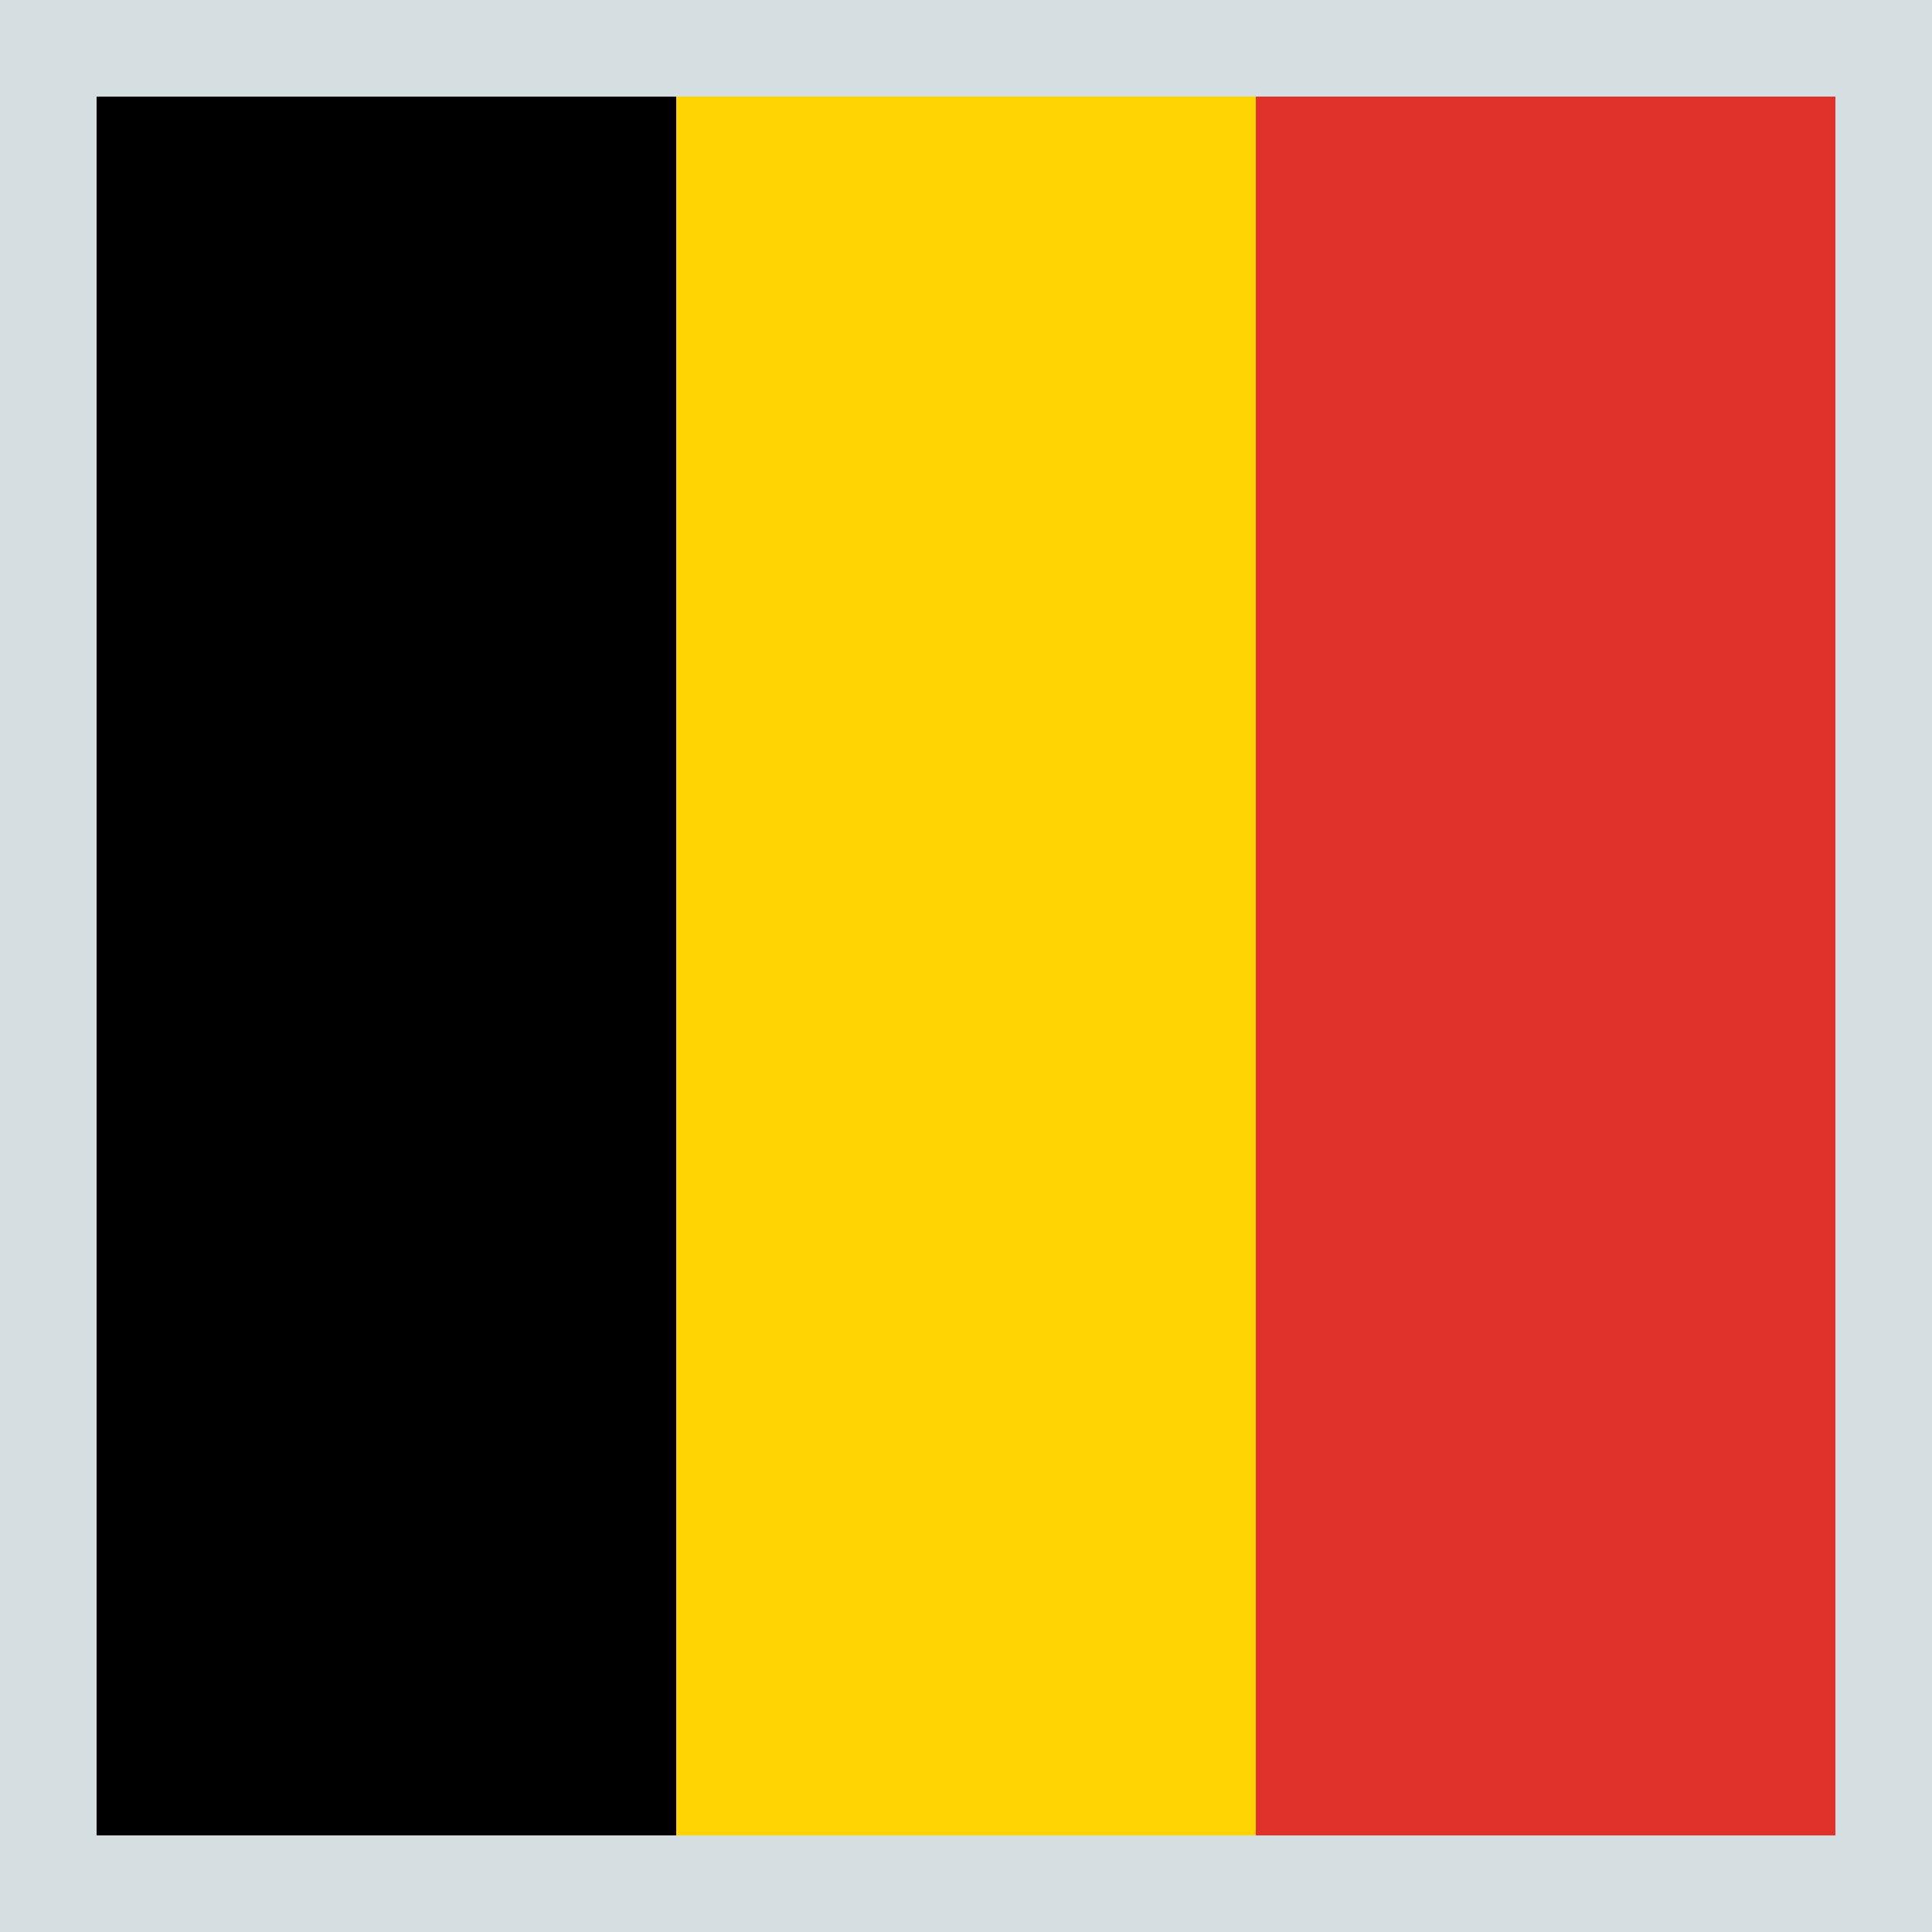 <svg id="Ebene_1" data-name="Ebene 1" xmlns="http://www.w3.org/2000/svg" viewBox="0 0 20 20"><defs><style>.cls-1{fill:#e0312a;}.cls-2{fill:#ffd400;}.cls-3{fill:#d5dee0;}</style></defs><title>Belgien icon</title><rect x="1" y="1" width="6" height="18"/><rect class="cls-1" x="13" y="1" width="6" height="18"/><rect class="cls-2" x="7" y="1" width="6" height="18"/><path class="cls-3" d="M19,1V19H1V1H19m1-1H0V20H20V0Z"/></svg>